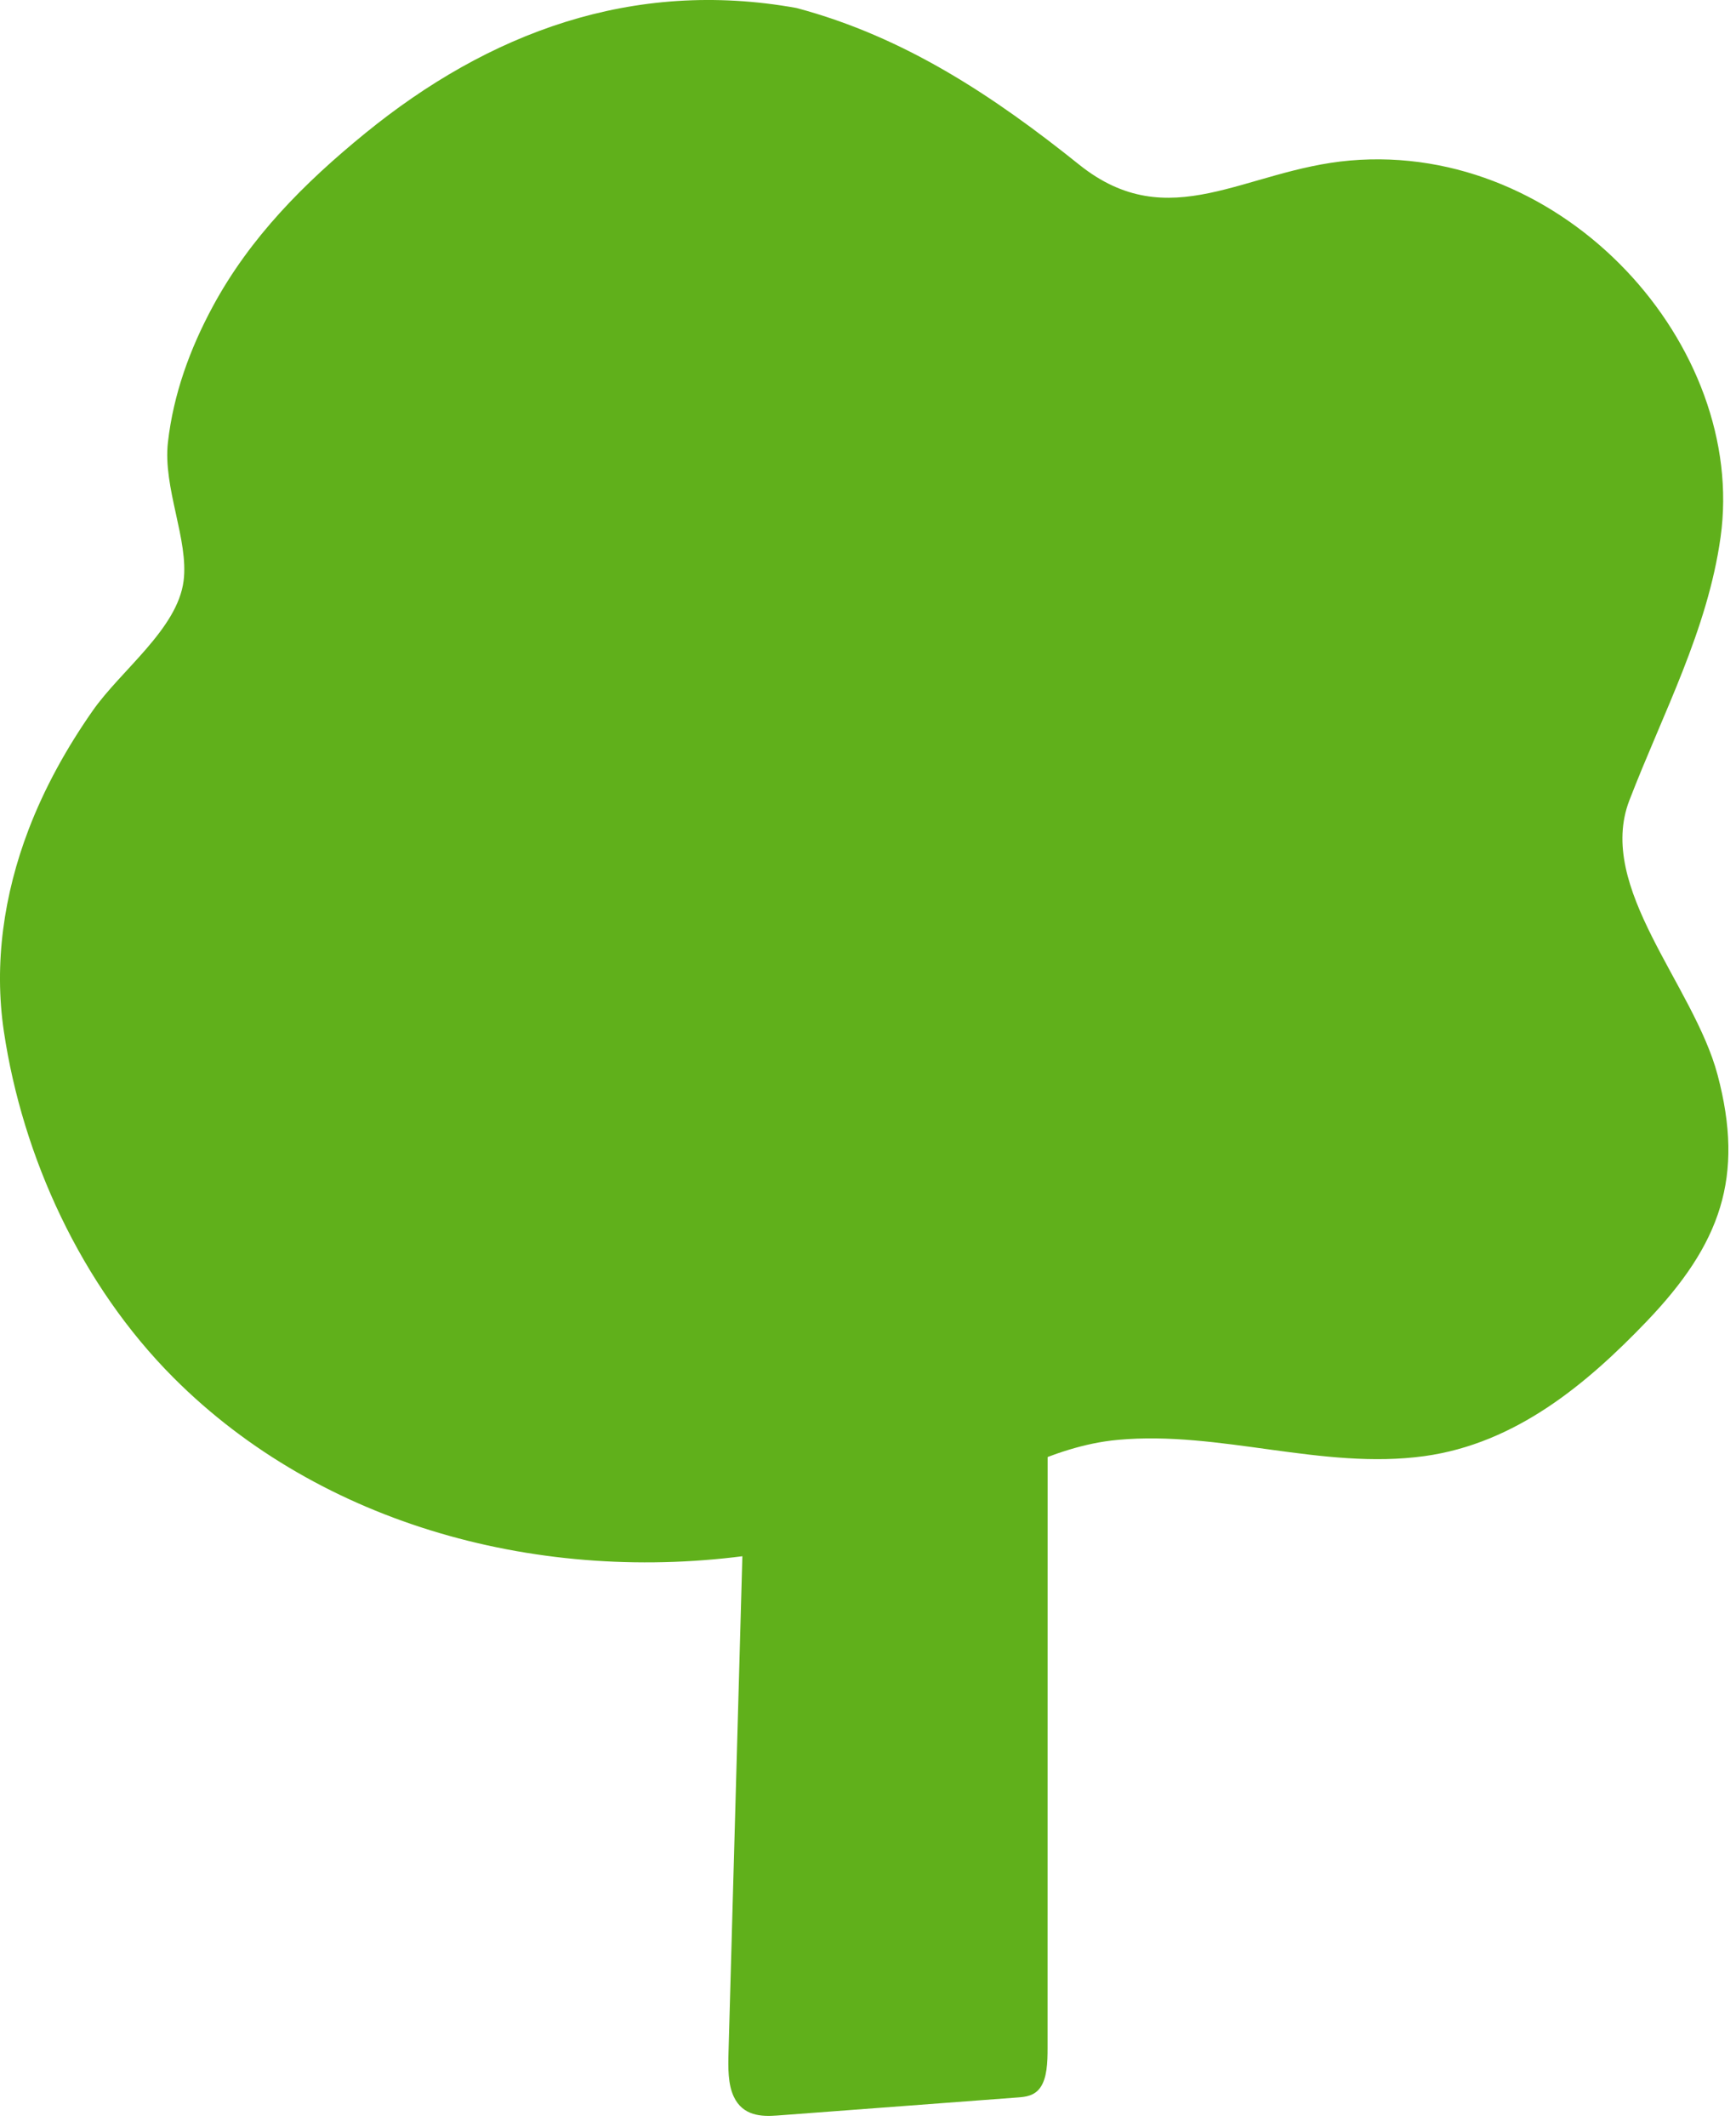 <?xml version="1.0" encoding="UTF-8" standalone="no"?>
<svg width="49px" height="60px" viewBox="0 0 49 60" version="1.1" xmlns="http://www.w3.org/2000/svg" xmlns:xlink="http://www.w3.org/1999/xlink">
    <!-- Generator: Sketch 48.1 (47250) - http://www.bohemiancoding.com/sketch -->
    <title>tree</title>
    <desc>Created with Sketch.</desc>
    <defs></defs>
    <g id="Video-Library---Category-Page---Desktop" stroke="none" stroke-width="1" fill="none" fill-rule="evenodd" transform="translate(-530, -199)">
        <g id="Header" transform="translate(0, 182)" fill="#60B01B">
            <g id="title" transform="translate(530, 17)">
                <g id="tree">
                    <path d="M28.179,36.238 C28.59,36.243 29.054,36.282 29.326,36.745 C29.56,37.142 29.571,37.722 29.571,38.25 C29.571,44.756 29.57,51.262 29.569,57.768 C29.569,58.169 29.555,58.622 29.357,58.892 C29.193,59.117 28.951,59.146 28.729,59.162 C26.463,59.332 24.198,59.502 21.934,59.672 C21.49,59.706 20.966,59.684 20.711,59.139 C20.545,58.786 20.551,58.32 20.563,57.889 L21.181,35.77 L28.179,36.238 Z" id="Fill-6"></path>
                    <path d="M10.312,3.756 C8.576,5.17 7.058,6.7 6.008,8.641 C5.356,9.847 4.894,11.125 4.74,12.475 C4.594,13.761 5.331,15.229 5.182,16.387 C5.007,17.744 3.416,18.902 2.614,20.05 C1.879,21.101 1.256,22.223 0.804,23.407 C0.111,25.221 -0.176,27.179 0.109,29.092 C0.637,32.634 2.286,36.246 4.901,38.864 C9.076,43.044 15.306,44.705 21.278,43.853 C23.002,43.608 24.672,43.169 26.281,42.541 C28.014,41.865 29.644,40.789 31.549,40.614 C34.431,40.347 37.322,41.468 40.201,41.073 C42.784,40.718 44.79,39.033 46.473,37.278 C48.571,35.089 49.245,33.198 48.48,30.319 C47.805,27.778 45.043,25.035 45.99,22.576 C46.936,20.122 48.197,17.778 48.564,15.156 C49.32,9.778 44.18,4 38.103,4.528 C35.136,4.786 33.007,6.683 30.46,4.644 C28.067,2.727 25.546,1.041 22.479,0.225 C17.843,-0.607 13.781,0.932 10.312,3.756 Z" id="Fill-3"></path>
                </g>
            </g>
        </g>
    </g>
</svg>